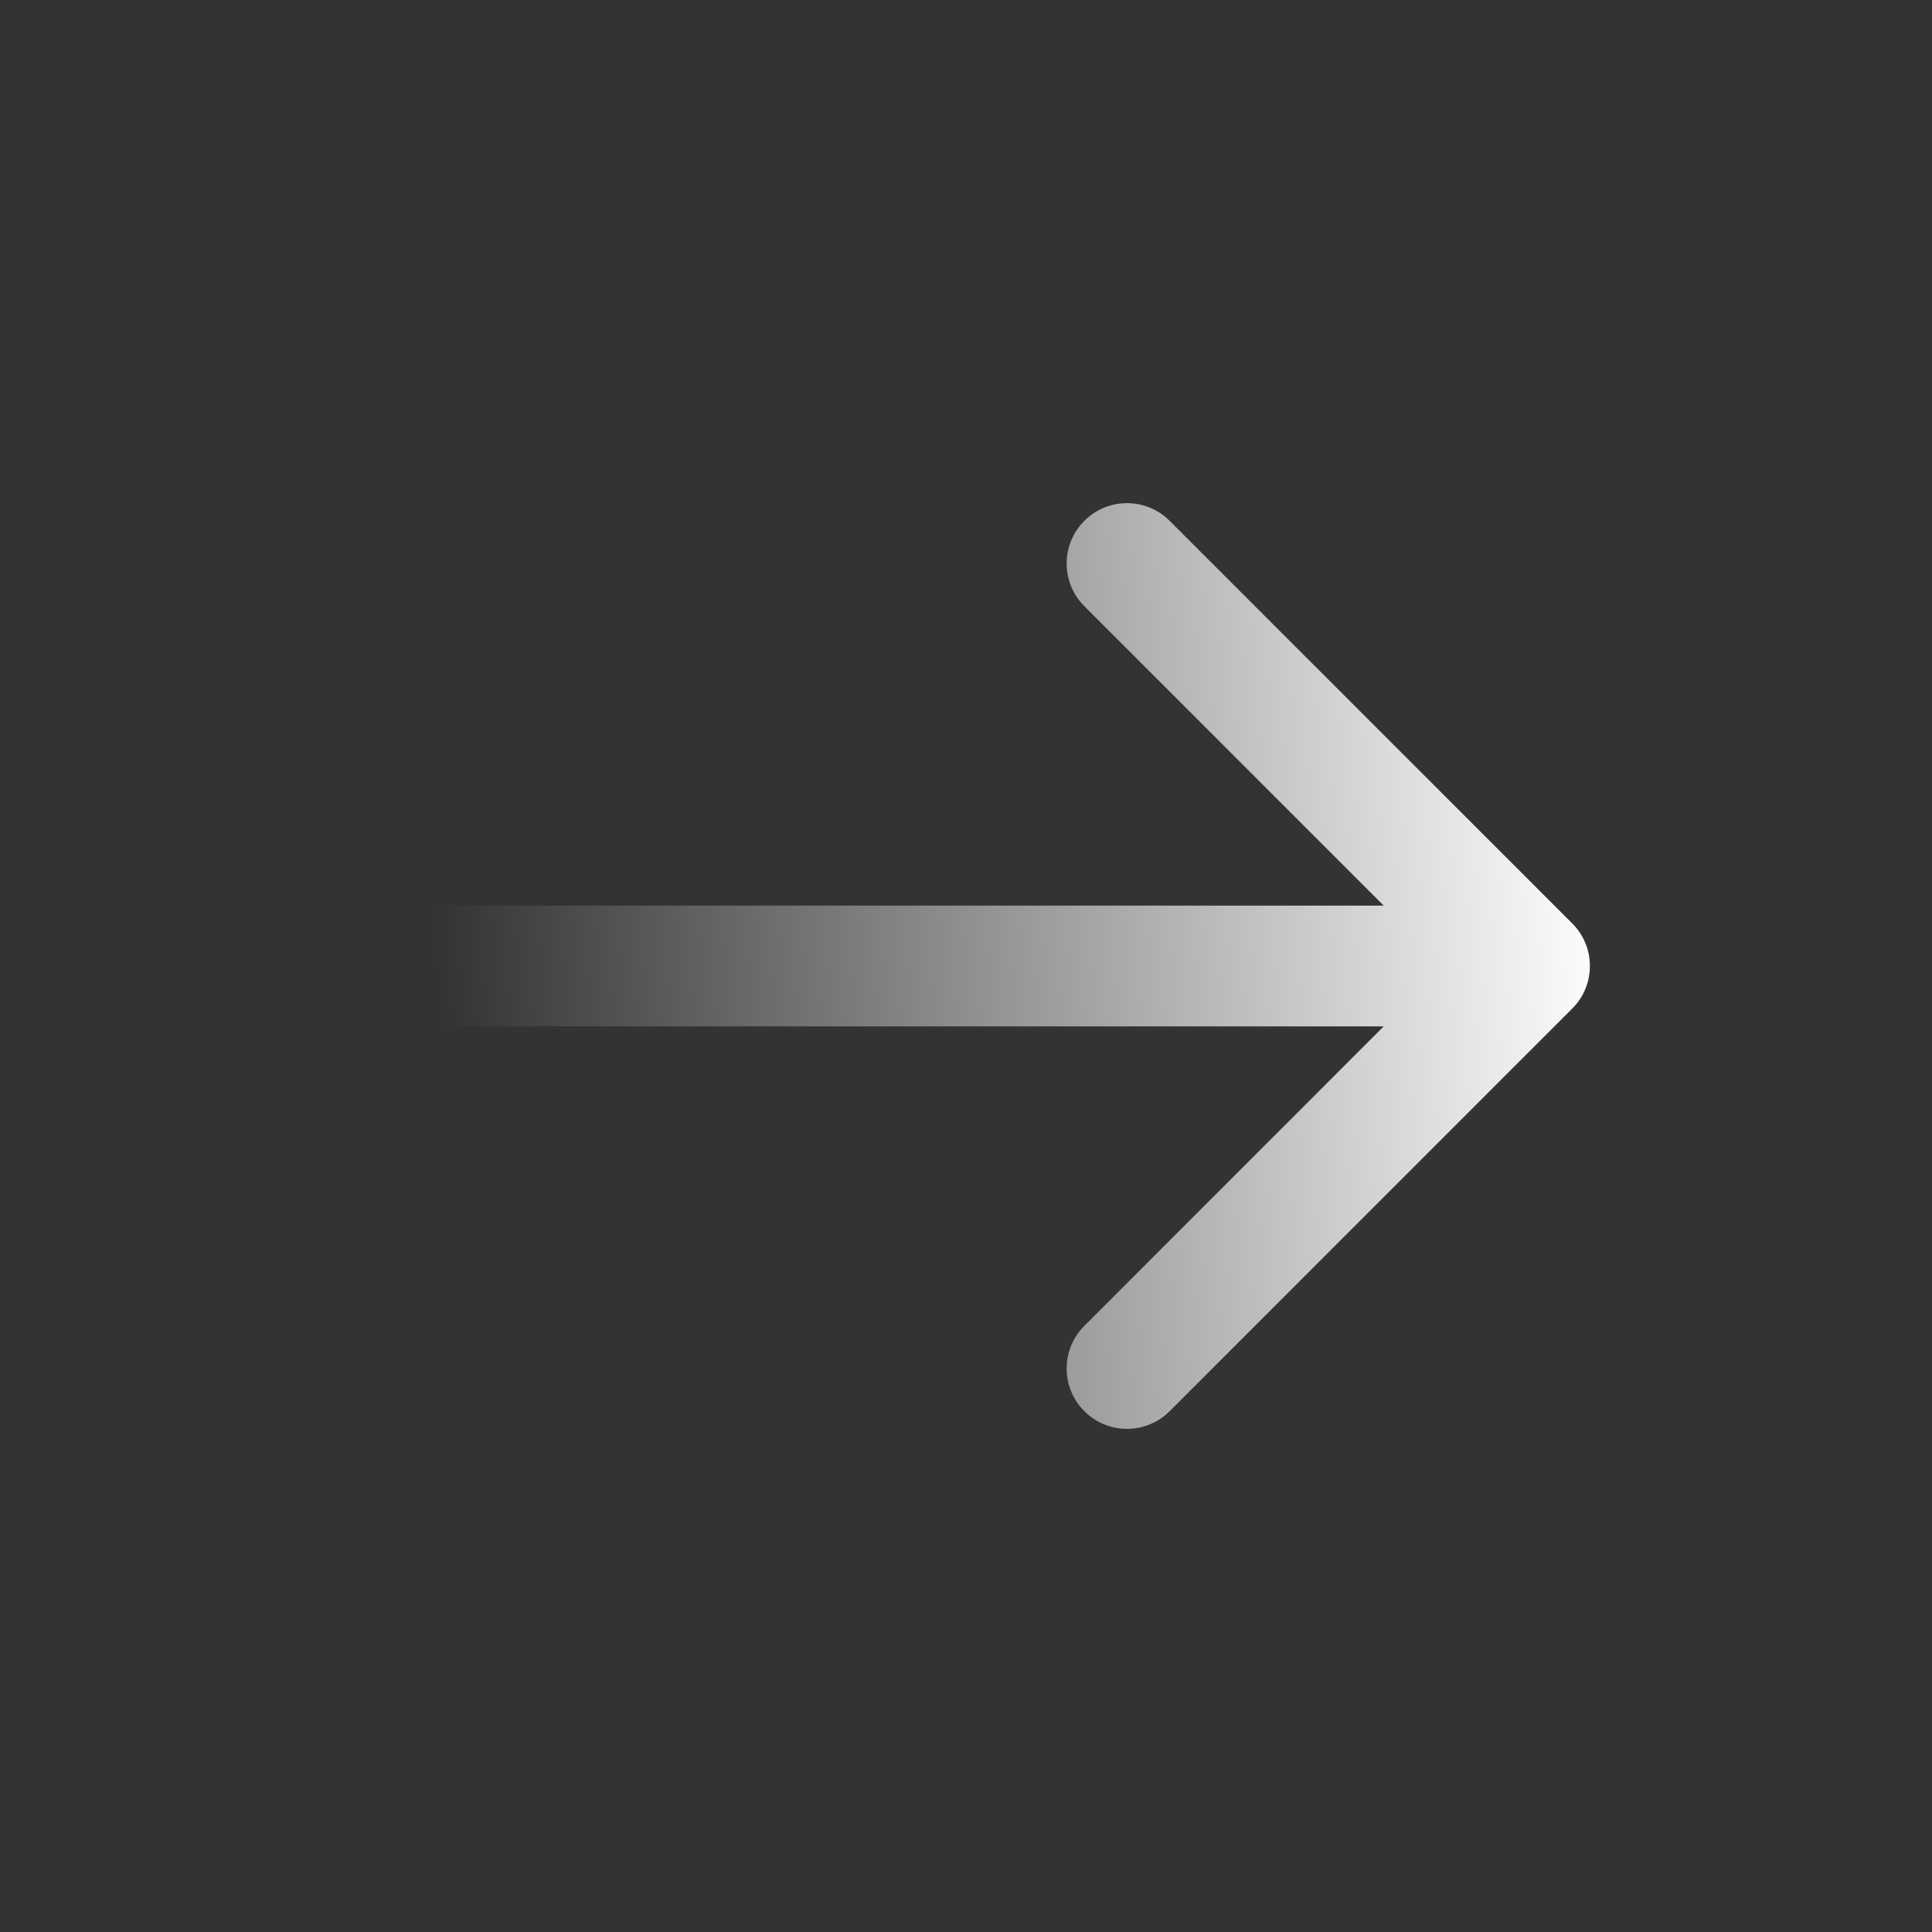 <svg width="24" height="24" viewBox="0 0 24 24" fill="none" xmlns="http://www.w3.org/2000/svg">
<rect x="0" y="0" width="24" height="24" fill="#333333" stroke="none"/>
<path fill-rule="evenodd" clip-rule="evenodd" d="M13.47 6.47C13.177 6.763 13.177 7.237 13.47 7.53L17.189 11.25H5C4.586 11.25 4.25 11.586 4.25 12C4.25 12.414 4.586 12.75 5 12.75H17.189L13.47 16.47C13.177 16.763 13.177 17.237 13.47 17.53C13.763 17.823 14.237 17.823 14.53 17.53L19.53 12.53C19.602 12.458 19.657 12.376 19.693 12.287C19.73 12.199 19.75 12.102 19.75 12C19.75 11.898 19.73 11.801 19.693 11.713C19.657 11.624 19.602 11.542 19.53 11.47L14.53 6.47C14.237 6.177 13.763 6.177 13.47 6.47Z" fill="url(#paint0_linear_7813_60398)"/>
<defs>
<linearGradient id="paint0_linear_7813_60398" x1="20" y1="12" x2="5.5" y2="13" gradientUnits="userSpaceOnUse">
<stop stop-color="white"/>
<stop offset="1" stop-color="white" stop-opacity="0"/>
</linearGradient>
</defs>
</svg>
